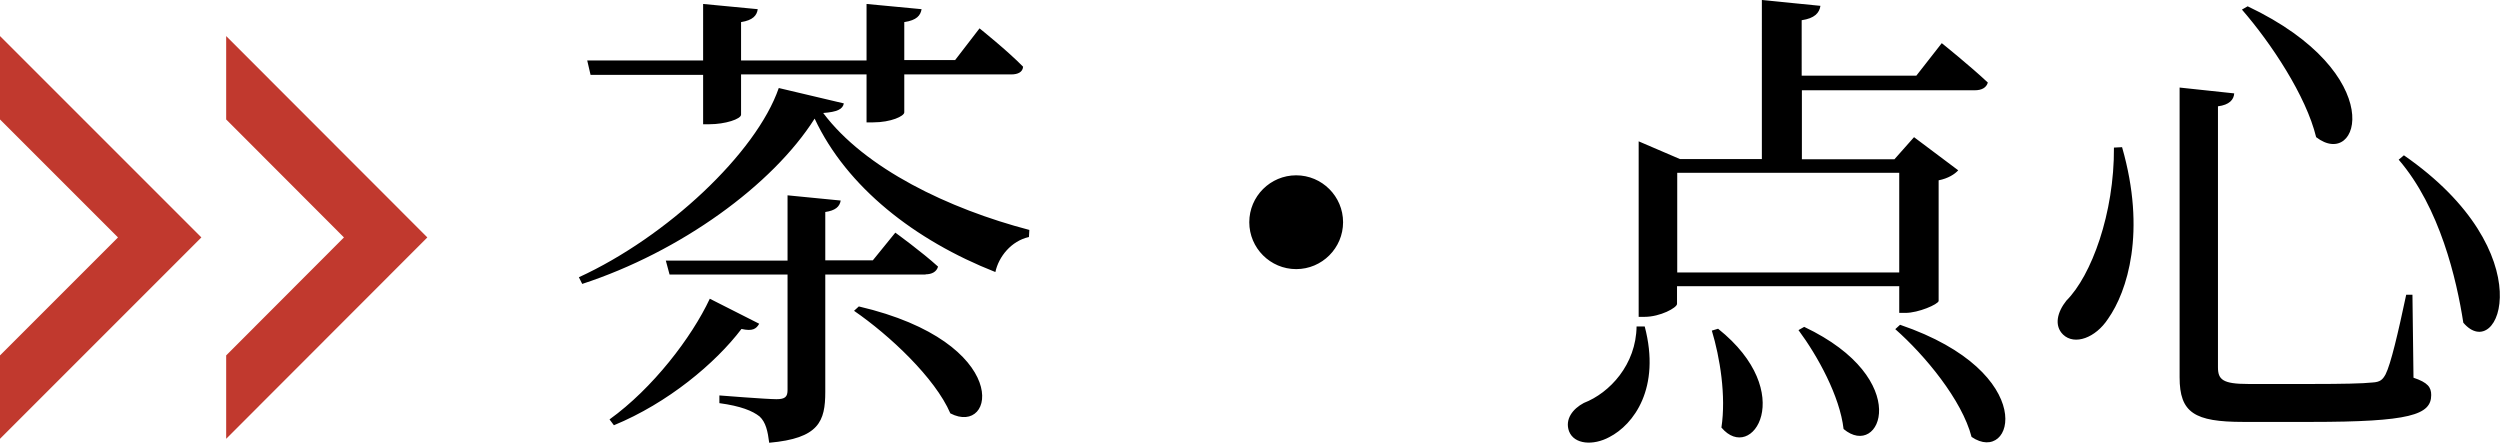 <?xml version="1.0" encoding="UTF-8"?><svg id="uuid-672a13dc-f39c-4ce9-9fb7-2a9c8bb6c3a5" xmlns="http://www.w3.org/2000/svg" width="119.93" height="21.25" viewBox="0 0 119.93 21.25"><defs><style>.uuid-fbc87c97-91d8-46cf-b90a-1b8be9005ca3{fill:#c1392e;}</style></defs><g id="uuid-3739a135-68a7-421e-8541-ee4f961cb0b5"><g><path d="M107.83,.3l-.28,.16c1.4,1.61,3.08,4.14,3.56,6.12,2.09,1.61,3.54-3.04-3.29-6.28Zm-3.27,3.91v13.89c0,1.7,.71,2.14,3.06,2.14h3.24c4.76,0,5.77-.34,5.77-1.29,0-.37-.16-.6-.85-.83l-.05-3.98h-.3c-.39,1.84-.74,3.33-.99,3.82-.14,.25-.25,.37-.64,.39-.44,.05-1.47,.07-2.85,.07h-3.1c-1.22,0-1.45-.21-1.45-.8V5.1c.55-.07,.76-.32,.78-.62l-2.62-.28Zm10.76,3.24l-.25,.21c1.98,2.3,2.78,5.75,3.1,7.82,1.72,2.02,3.89-3.36-2.85-8.03Zm-13.91-.37c.02,3.15-1.08,6.14-2.28,7.34-.44,.55-.6,1.2-.16,1.63,.55,.53,1.56,.16,2.16-.76,.92-1.31,1.84-4.16,.67-8.23l-.39,.02Zm-10.49,8.71c1.43,1.26,3.2,3.4,3.66,5.17,2.02,1.38,3.31-3.08-3.43-5.38l-.23,.21Zm-4.64,.05c.92,1.24,1.98,3.17,2.16,4.74,1.77,1.49,3.4-2.39-1.89-4.9l-.28,.16Zm-4.16,.02c.39,1.29,.69,3.13,.46,4.65,1.47,1.75,3.68-1.68-.16-4.74l-.3,.09Zm8.99-2.14v1.29h.3c.62,0,1.56-.41,1.59-.57v-5.79c.46-.09,.78-.3,.94-.48l-2.12-1.59-.94,1.06h-4.44v-3.31h8.3c.32,0,.55-.12,.62-.37-.85-.8-2.21-1.89-2.21-1.89l-1.22,1.56h-5.5V.97c.62-.09,.85-.35,.9-.69l-2.81-.28V7.63h-3.93l-1.98-.85V15.2h.28c.76,0,1.56-.44,1.56-.62v-.85h10.65Zm0-5.43v4.78h-10.65v-4.78h10.65Zm-12.6,7.36c-.02,1.84-1.29,3.2-2.53,3.68-.53,.28-.92,.78-.71,1.36,.25,.64,1.17,.69,1.93,.28,1.17-.6,2.48-2.35,1.7-5.31h-.39Zm-14.08-4.99c0-1.24-1.01-2.25-2.25-2.25s-2.25,1.01-2.25,2.25,1.01,2.25,2.25,2.25,2.25-1.01,2.25-2.25Zm-27.07-6.44c-1.08,3.13-5.38,7.15-9.59,9.08l.16,.32c4.71-1.54,9.13-4.74,11.15-7.93,1.54,3.29,4.81,5.84,8.67,7.36,.16-.74,.76-1.49,1.61-1.68l.02-.34c-3.86-1.01-7.89-2.94-9.89-5.61,.67-.05,.94-.18,.99-.46l-3.13-.74Zm3.61,10.69c1.7,1.17,3.89,3.22,4.62,4.92,2.18,1.13,3.01-3.4-4.39-5.13l-.23,.21Zm3.43-1.75c.3,0,.53-.12,.6-.37-.78-.71-2.05-1.63-2.05-1.63l-1.08,1.33h-2.28v-2.32c.48-.07,.69-.25,.74-.55l-2.55-.25v3.13h-5.84l.18,.67h5.66v5.54c0,.32-.11,.44-.53,.44-.48,0-2.74-.18-2.74-.18v.37c1.03,.14,1.59,.37,1.93,.64,.3,.28,.39,.71,.46,1.26,2.39-.21,2.69-1.03,2.69-2.44v-5.63h4.81Zm-10.35,1.17c-.87,1.86-2.74,4.3-4.81,5.79l.21,.28c2.58-1.06,4.87-2.97,6.12-4.62,.53,.12,.71,0,.85-.25l-2.37-1.2Zm-.32-10.76v2.39h.3c.76,0,1.52-.25,1.52-.46v-1.93h6.02v2.3h.32c.85,0,1.49-.3,1.49-.48v-1.82h5.13c.32,0,.55-.11,.57-.37-.74-.76-2.09-1.84-2.09-1.84l-1.17,1.52h-2.44V1.06c.6-.09,.78-.32,.83-.62l-2.64-.25V2.9h-6.02V1.06c.57-.09,.76-.32,.8-.62l-2.62-.25V2.9h-5.56l.16,.69h5.4Z"/><polygon class="uuid-fbc87c97-91d8-46cf-b90a-1b8be9005ca3" points="10.85 5.73 16.5 11.39 10.85 17.05 10.85 21.05 20.5 11.39 10.85 1.73 10.85 5.73"/><polygon class="uuid-fbc87c97-91d8-46cf-b90a-1b8be9005ca3" points="0 5.73 5.66 11.39 0 17.05 0 21.05 9.66 11.39 0 1.73 0 5.73"/></g></g></svg>